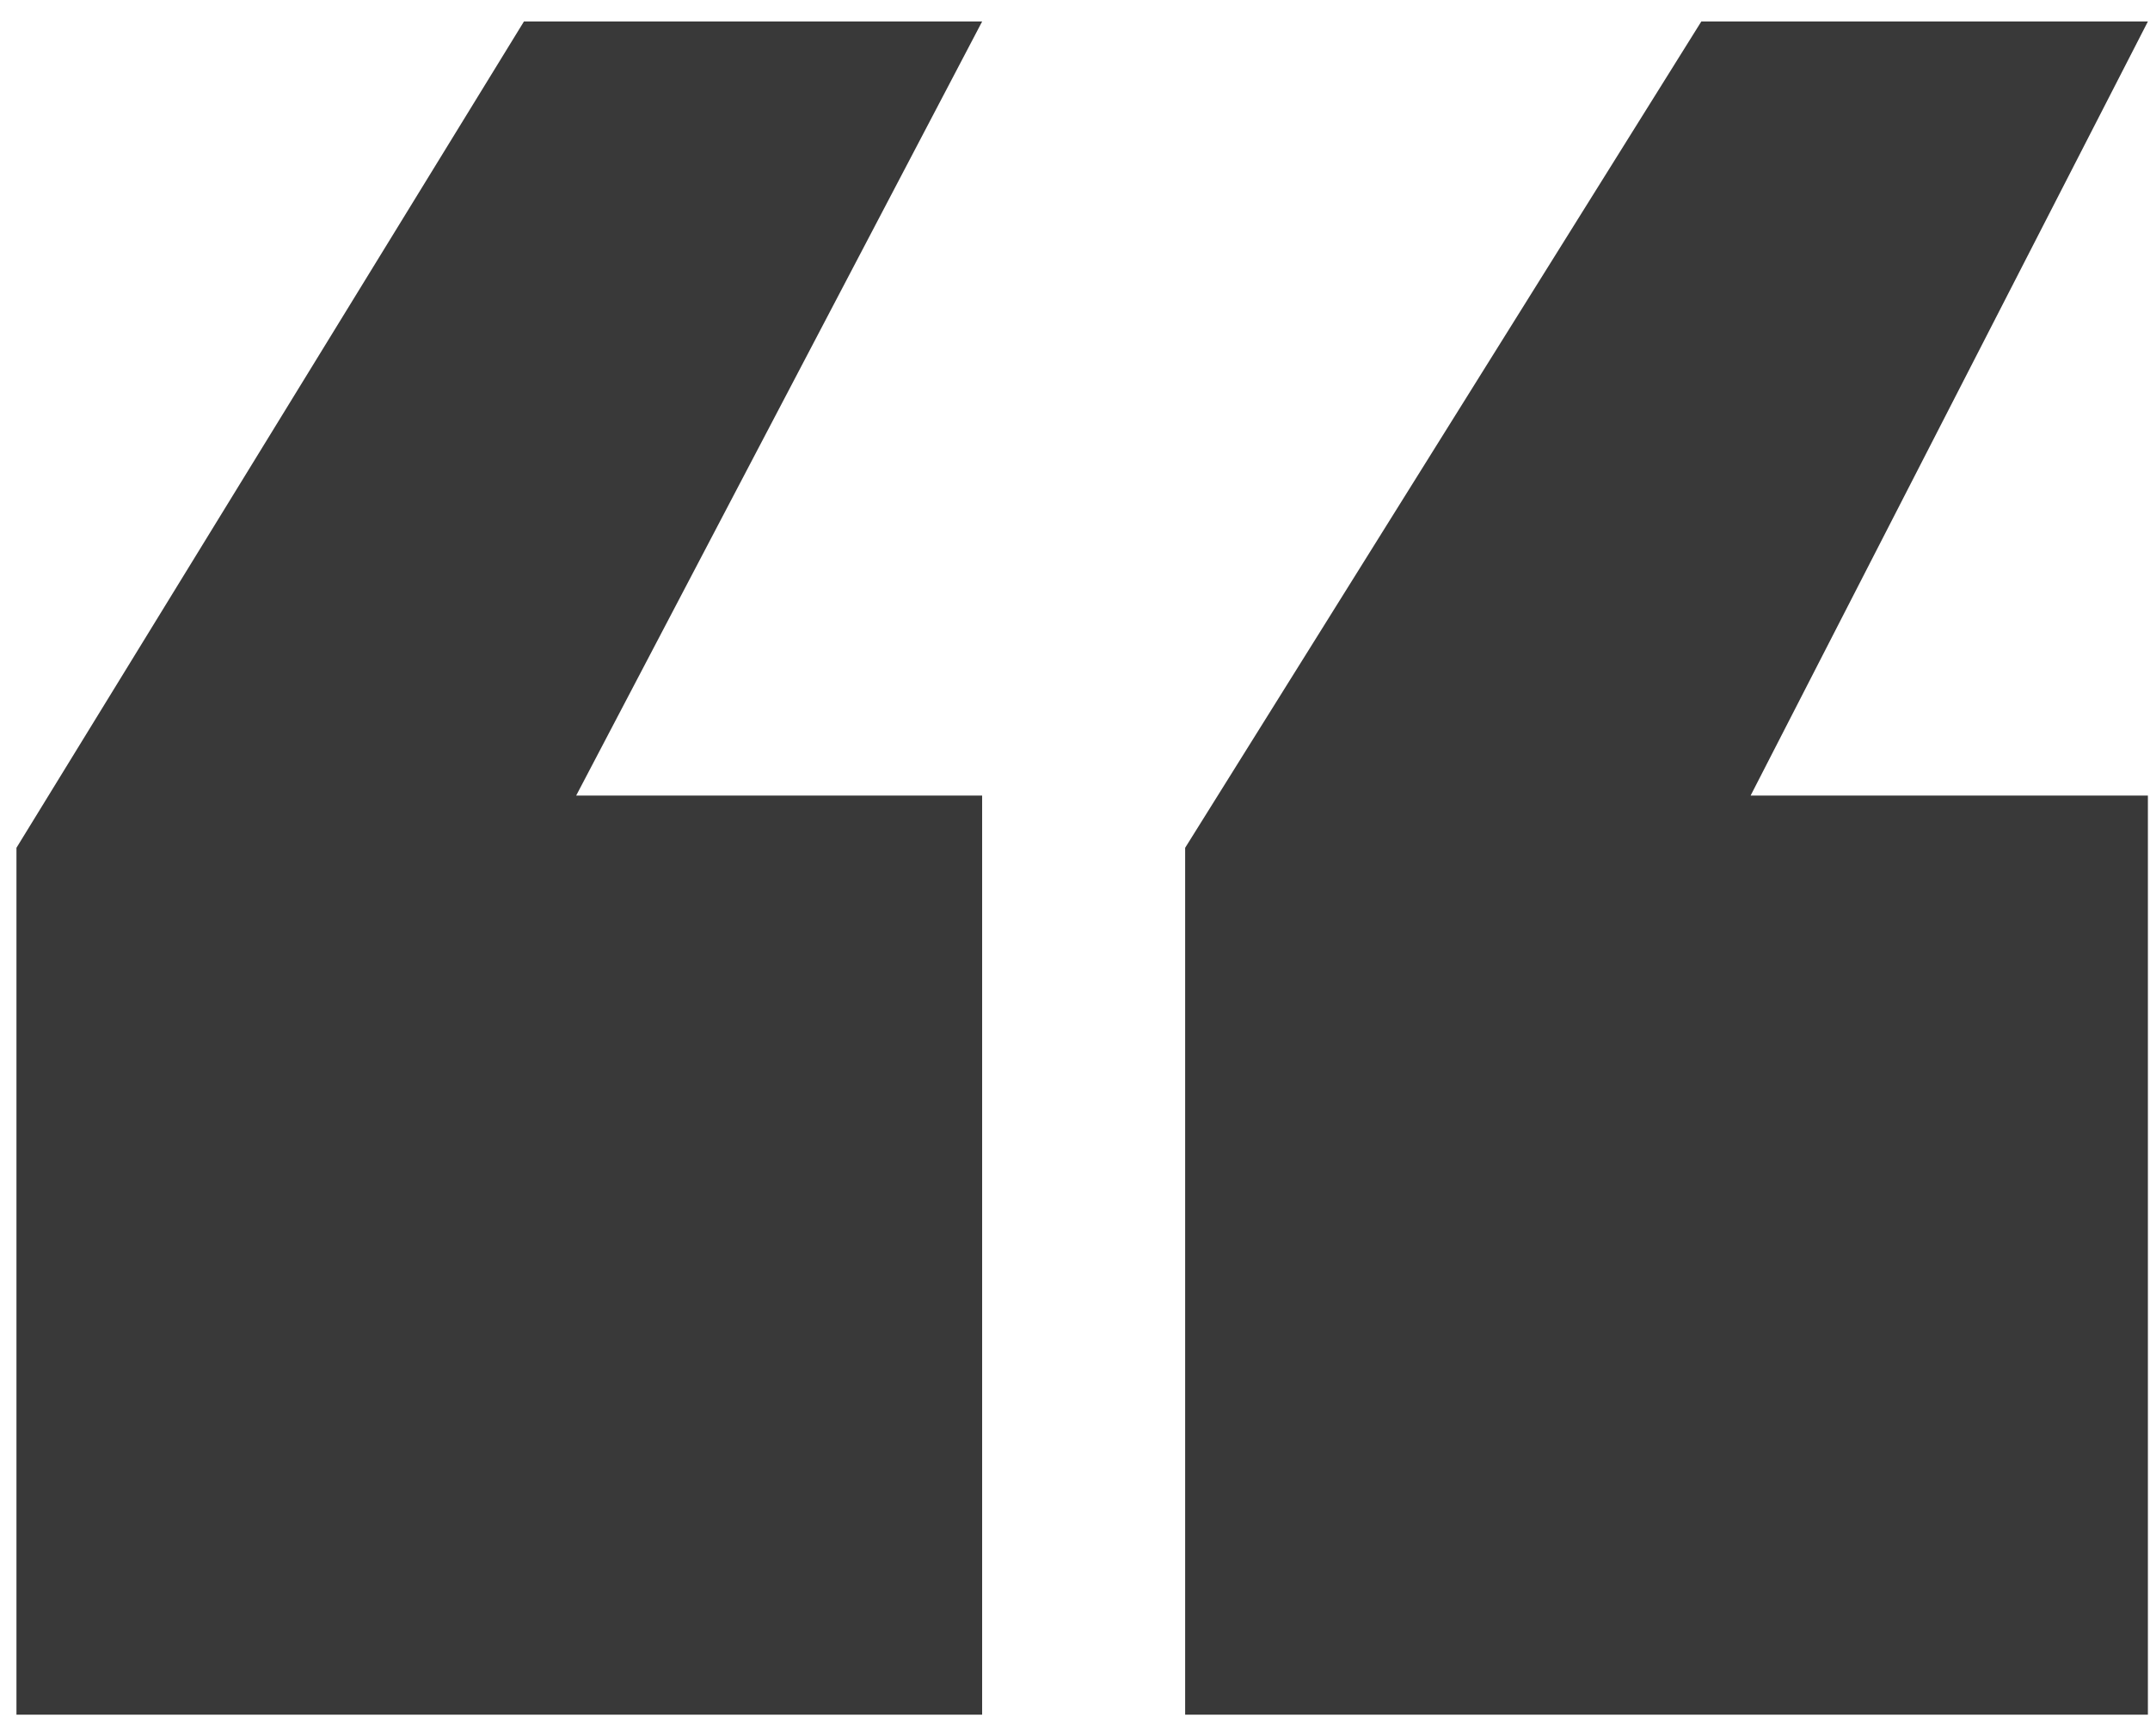 <svg width="52" height="42" viewBox="0 0 52 42" fill="none" xmlns="http://www.w3.org/2000/svg">
<path d="M28.664 41.48V20.509L41.148 0.52L51.949 0.52L42.34 19.246L51.949 19.246L51.949 41.48L28.664 41.48ZM0.398 41.48L0.398 20.509L12.672 0.52L23.754 0.52L13.935 19.246L23.754 19.246V41.48H0.398Z" fill="#393939"/>
</svg>
